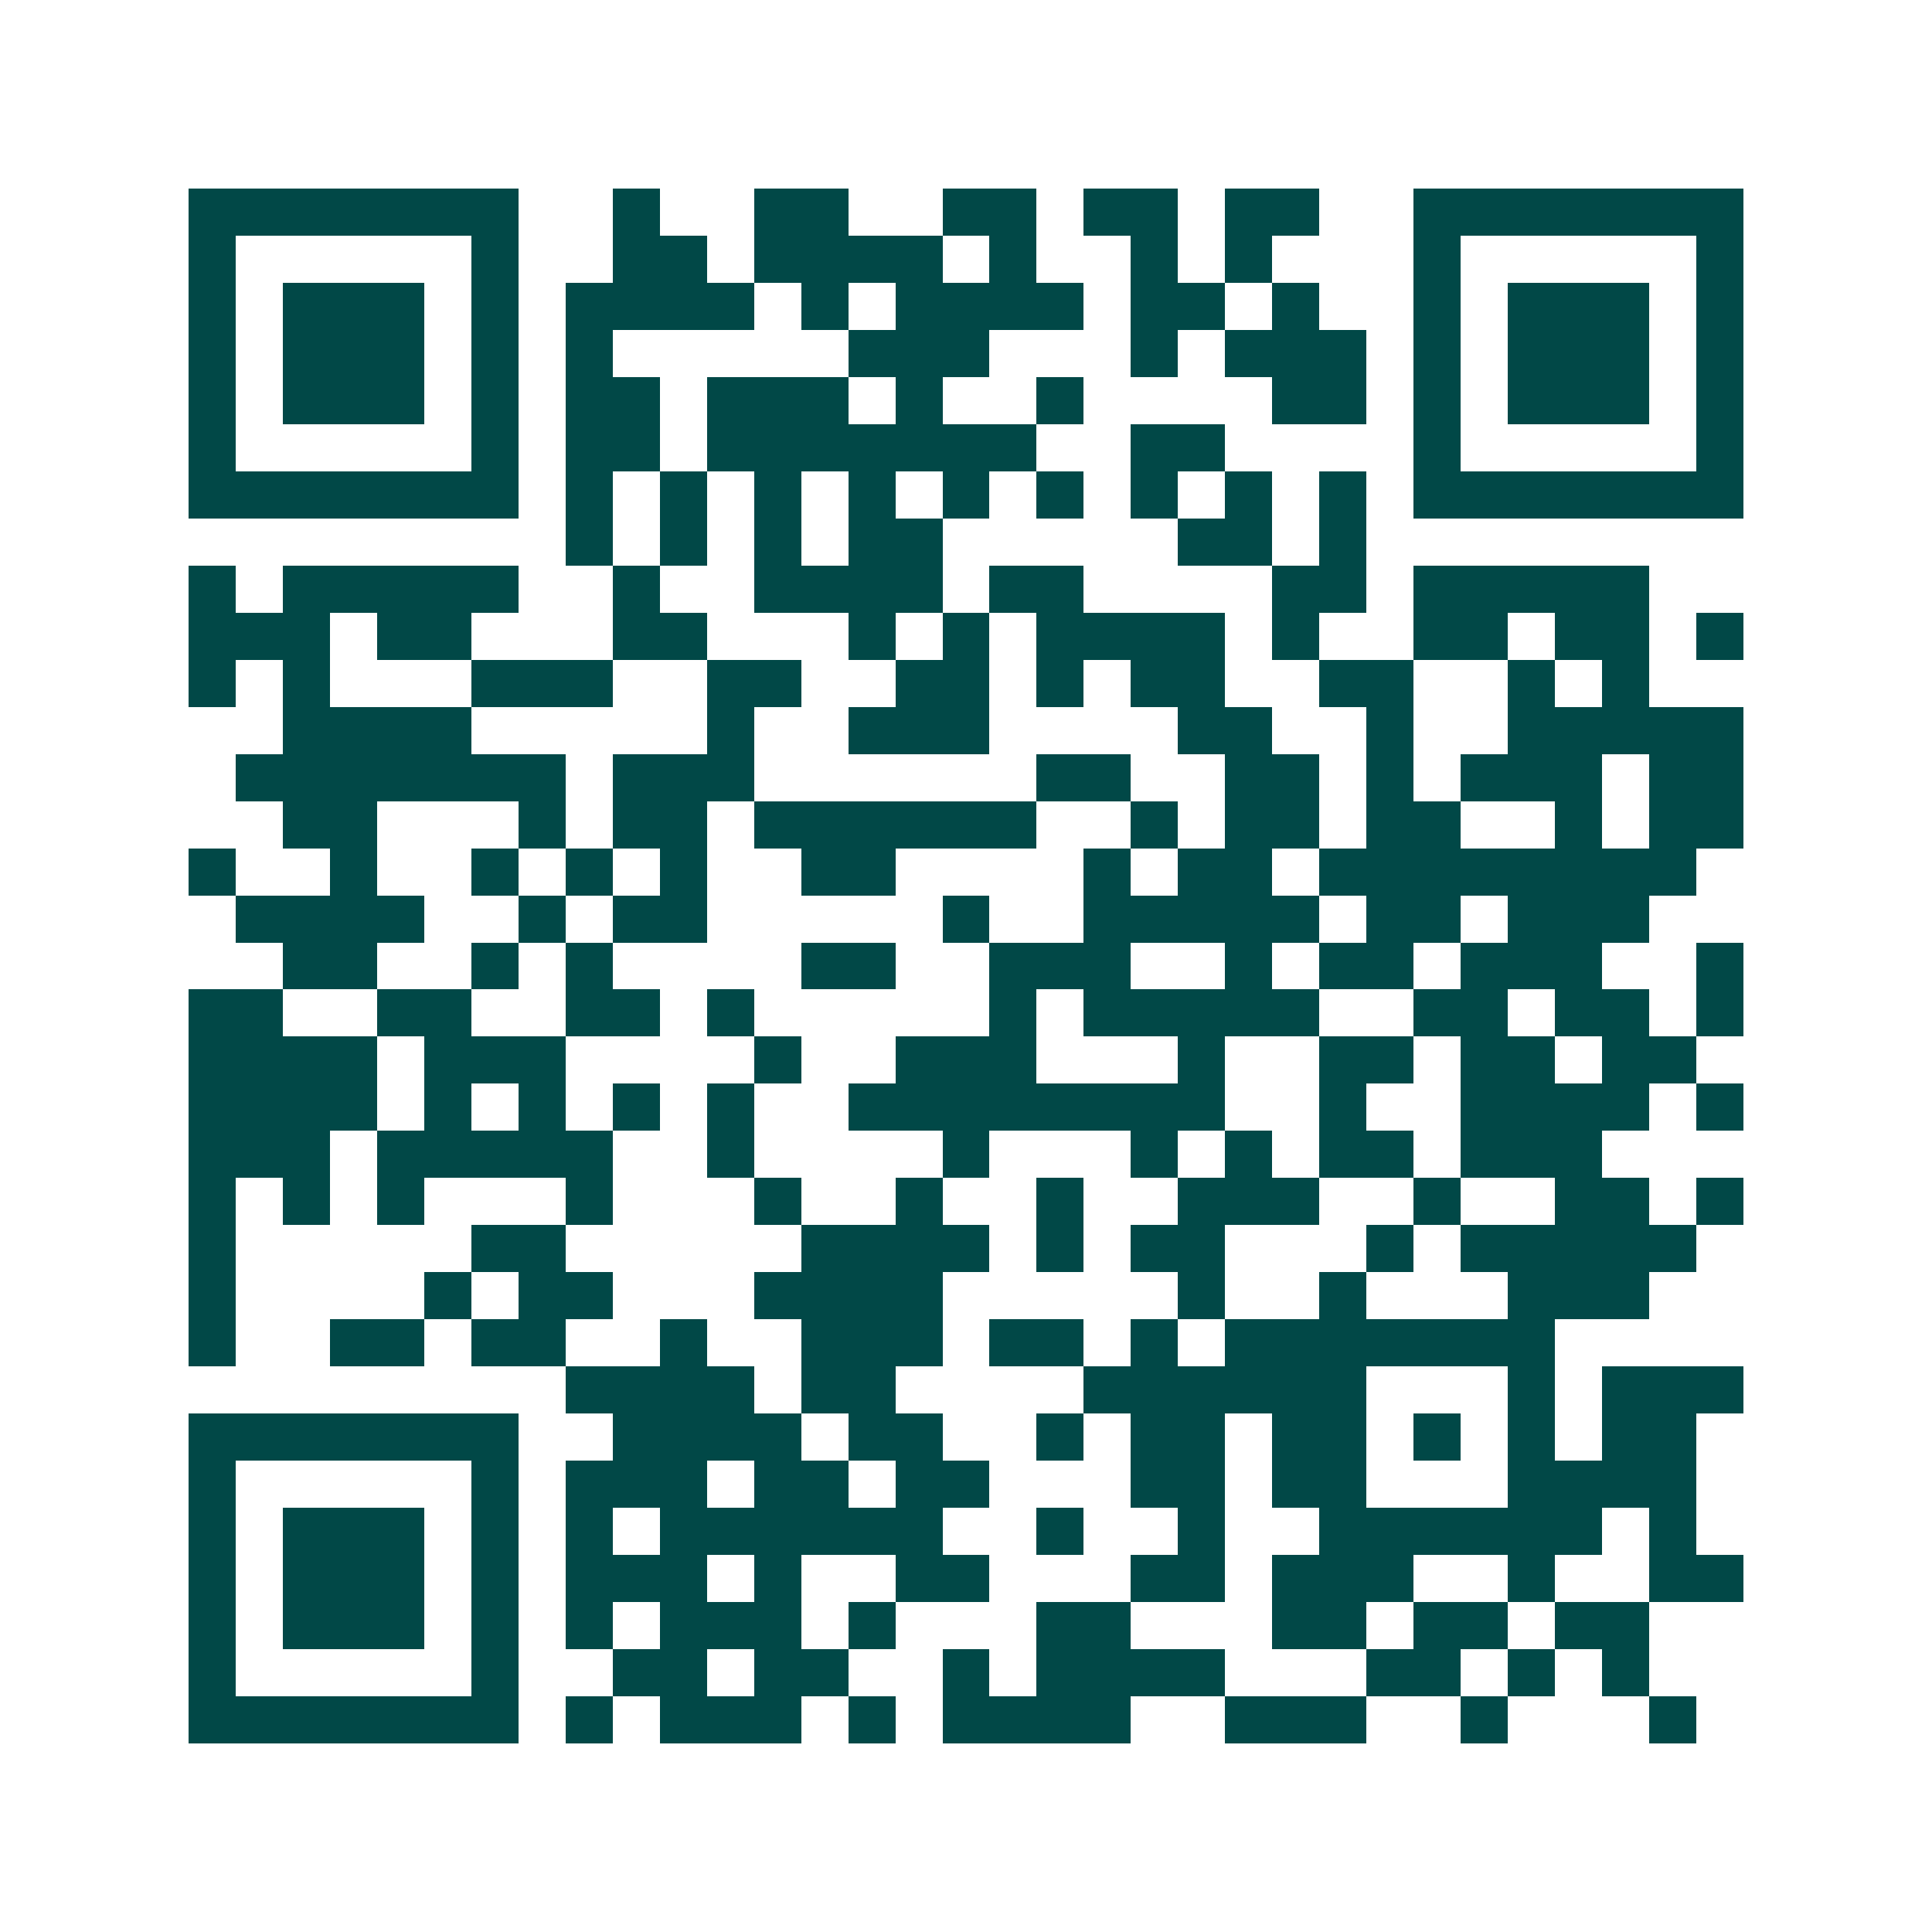 <svg xmlns="http://www.w3.org/2000/svg" width="200" height="200" viewBox="0 0 41 41" shape-rendering="crispEdges"><path fill="#ffffff" d="M0 0h41v41H0z"/><path stroke="#014847" d="M4 4.5h7m2 0h1m2 0h2m2 0h2m1 0h2m1 0h2m2 0h7M4 5.5h1m5 0h1m2 0h2m1 0h4m1 0h1m2 0h1m1 0h1m3 0h1m5 0h1M4 6.5h1m1 0h3m1 0h1m1 0h4m1 0h1m1 0h4m1 0h2m1 0h1m2 0h1m1 0h3m1 0h1M4 7.5h1m1 0h3m1 0h1m1 0h1m5 0h3m3 0h1m1 0h3m1 0h1m1 0h3m1 0h1M4 8.5h1m1 0h3m1 0h1m1 0h2m1 0h3m1 0h1m2 0h1m4 0h2m1 0h1m1 0h3m1 0h1M4 9.5h1m5 0h1m1 0h2m1 0h7m2 0h2m4 0h1m5 0h1M4 10.5h7m1 0h1m1 0h1m1 0h1m1 0h1m1 0h1m1 0h1m1 0h1m1 0h1m1 0h1m1 0h7M12 11.5h1m1 0h1m1 0h1m1 0h2m5 0h2m1 0h1M4 12.5h1m1 0h5m2 0h1m2 0h4m1 0h2m4 0h2m1 0h5M4 13.5h3m1 0h2m3 0h2m3 0h1m1 0h1m1 0h4m1 0h1m2 0h2m1 0h2m1 0h1M4 14.5h1m1 0h1m3 0h3m2 0h2m2 0h2m1 0h1m1 0h2m2 0h2m2 0h1m1 0h1M6 15.5h4m5 0h1m2 0h3m4 0h2m2 0h1m2 0h5M5 16.5h7m1 0h3m6 0h2m2 0h2m1 0h1m1 0h3m1 0h2M6 17.5h2m3 0h1m1 0h2m1 0h6m2 0h1m1 0h2m1 0h2m2 0h1m1 0h2M4 18.5h1m2 0h1m2 0h1m1 0h1m1 0h1m2 0h2m4 0h1m1 0h2m1 0h8M5 19.5h4m2 0h1m1 0h2m5 0h1m2 0h5m1 0h2m1 0h3M6 20.5h2m2 0h1m1 0h1m4 0h2m2 0h3m2 0h1m1 0h2m1 0h3m2 0h1M4 21.5h2m2 0h2m2 0h2m1 0h1m5 0h1m1 0h5m2 0h2m1 0h2m1 0h1M4 22.5h4m1 0h3m4 0h1m2 0h3m3 0h1m2 0h2m1 0h2m1 0h2M4 23.5h4m1 0h1m1 0h1m1 0h1m1 0h1m2 0h8m2 0h1m2 0h4m1 0h1M4 24.5h3m1 0h5m2 0h1m4 0h1m3 0h1m1 0h1m1 0h2m1 0h3M4 25.5h1m1 0h1m1 0h1m3 0h1m3 0h1m2 0h1m2 0h1m2 0h3m2 0h1m2 0h2m1 0h1M4 26.5h1m5 0h2m5 0h4m1 0h1m1 0h2m3 0h1m1 0h5M4 27.5h1m4 0h1m1 0h2m3 0h4m5 0h1m2 0h1m3 0h3M4 28.5h1m2 0h2m1 0h2m2 0h1m2 0h3m1 0h2m1 0h1m1 0h7M12 29.5h4m1 0h2m4 0h6m3 0h1m1 0h3M4 30.5h7m2 0h4m1 0h2m2 0h1m1 0h2m1 0h2m1 0h1m1 0h1m1 0h2M4 31.5h1m5 0h1m1 0h3m1 0h2m1 0h2m3 0h2m1 0h2m3 0h4M4 32.5h1m1 0h3m1 0h1m1 0h1m1 0h6m2 0h1m2 0h1m2 0h6m1 0h1M4 33.5h1m1 0h3m1 0h1m1 0h3m1 0h1m2 0h2m3 0h2m1 0h3m2 0h1m2 0h2M4 34.5h1m1 0h3m1 0h1m1 0h1m1 0h3m1 0h1m3 0h2m3 0h2m1 0h2m1 0h2M4 35.5h1m5 0h1m2 0h2m1 0h2m2 0h1m1 0h4m3 0h2m1 0h1m1 0h1M4 36.5h7m1 0h1m1 0h3m1 0h1m1 0h4m2 0h3m2 0h1m3 0h1"/></svg>
